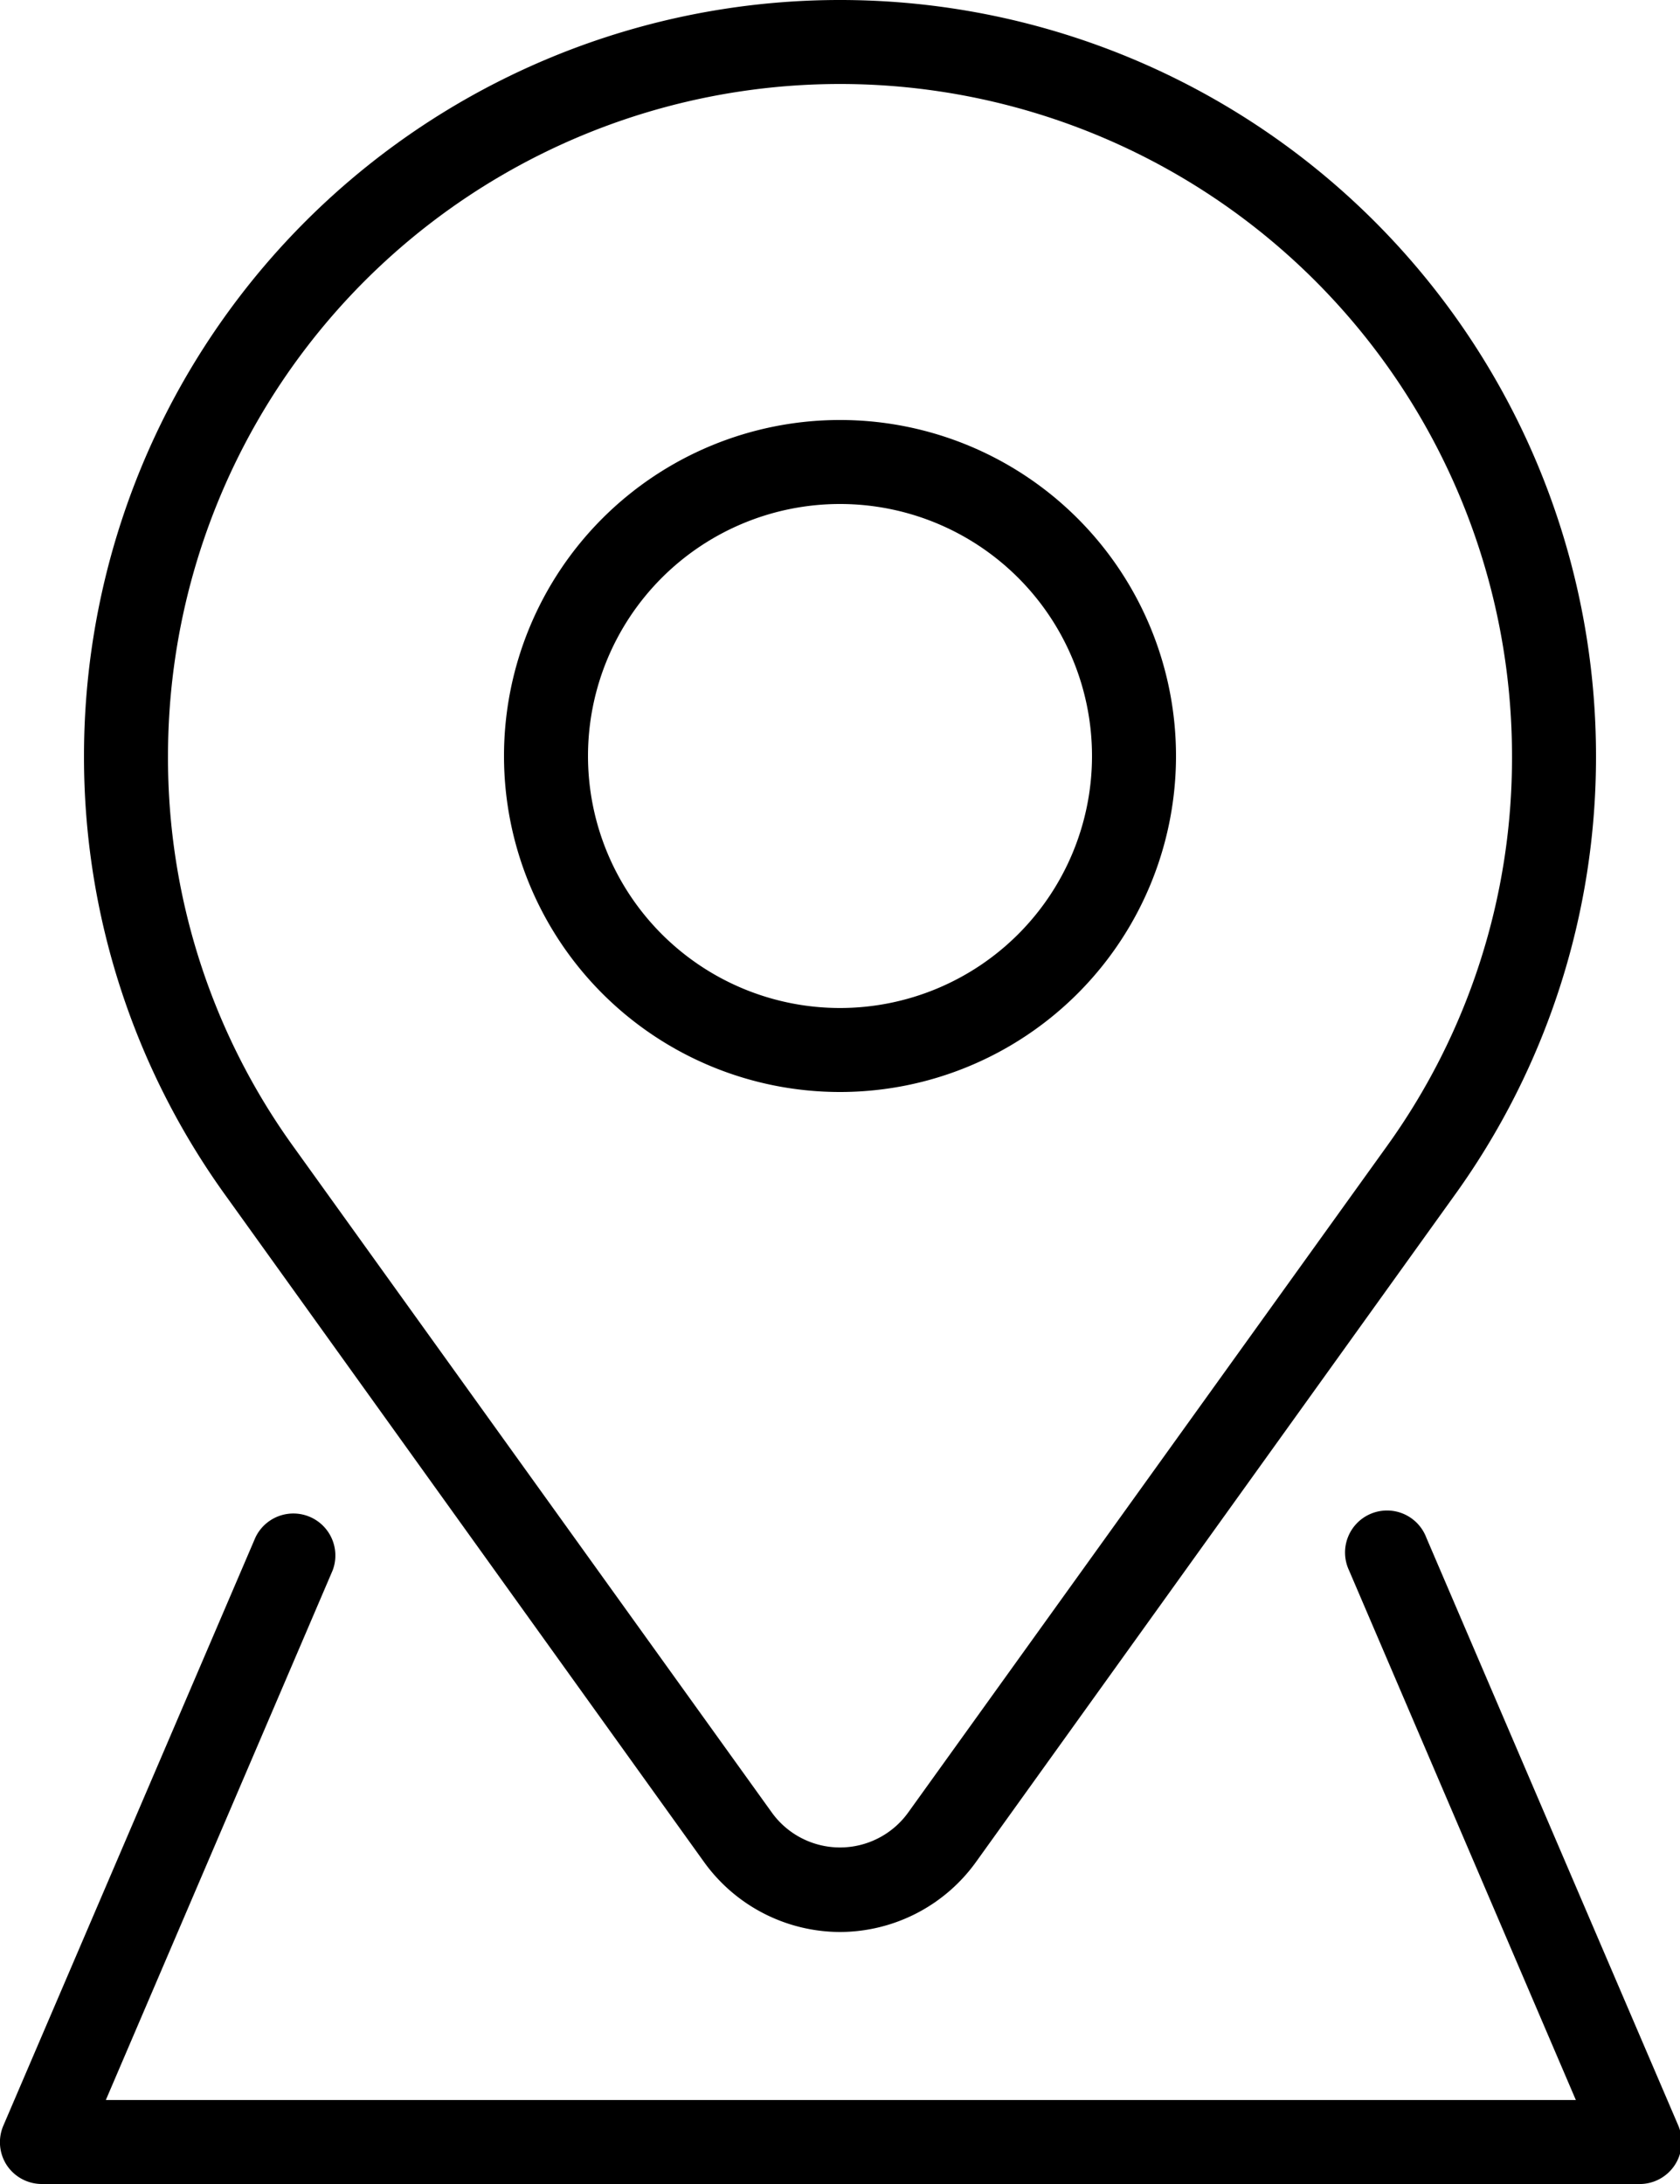 <svg xmlns="http://www.w3.org/2000/svg" viewBox="0 0 40 52"><defs></defs><g id="Layer_2" data-name="Layer 2"><g id="Layer_1-2" data-name="Layer 1"><path class="cls-1" d="M20,26a8,8,0,1,1,8-8A8,8,0,0,1,20,26Zm0-14a6,6,0,1,0,6,6A6,6,0,0,0,20,12Z"/><path class="cls-1" d="M39,52H1a1,1,0,0,1-.84-.45,1,1,0,0,1-.08-.94l6-14a1,1,0,0,1,1.84.78L2.52,50h35l-5.4-12.61a1,1,0,1,1,1.84-.78l6,14A1,1,0,0,1,39,52Z"/><path class="cls-1" d="M20,46a4,4,0,0,1-3.24-1.67L5.39,28.49A17.84,17.84,0,0,1,2,18a18,18,0,0,1,36,0,17.84,17.84,0,0,1-3.39,10.49L23.24,44.33A4,4,0,0,1,20,46ZM20,2A16,16,0,0,0,4,18a15.81,15.81,0,0,0,3,9.32L18.38,43.16a2,2,0,0,0,3.24,0L33,27.32A15.81,15.81,0,0,0,36,18,16,16,0,0,0,20,2Z"/></g></g></svg>
